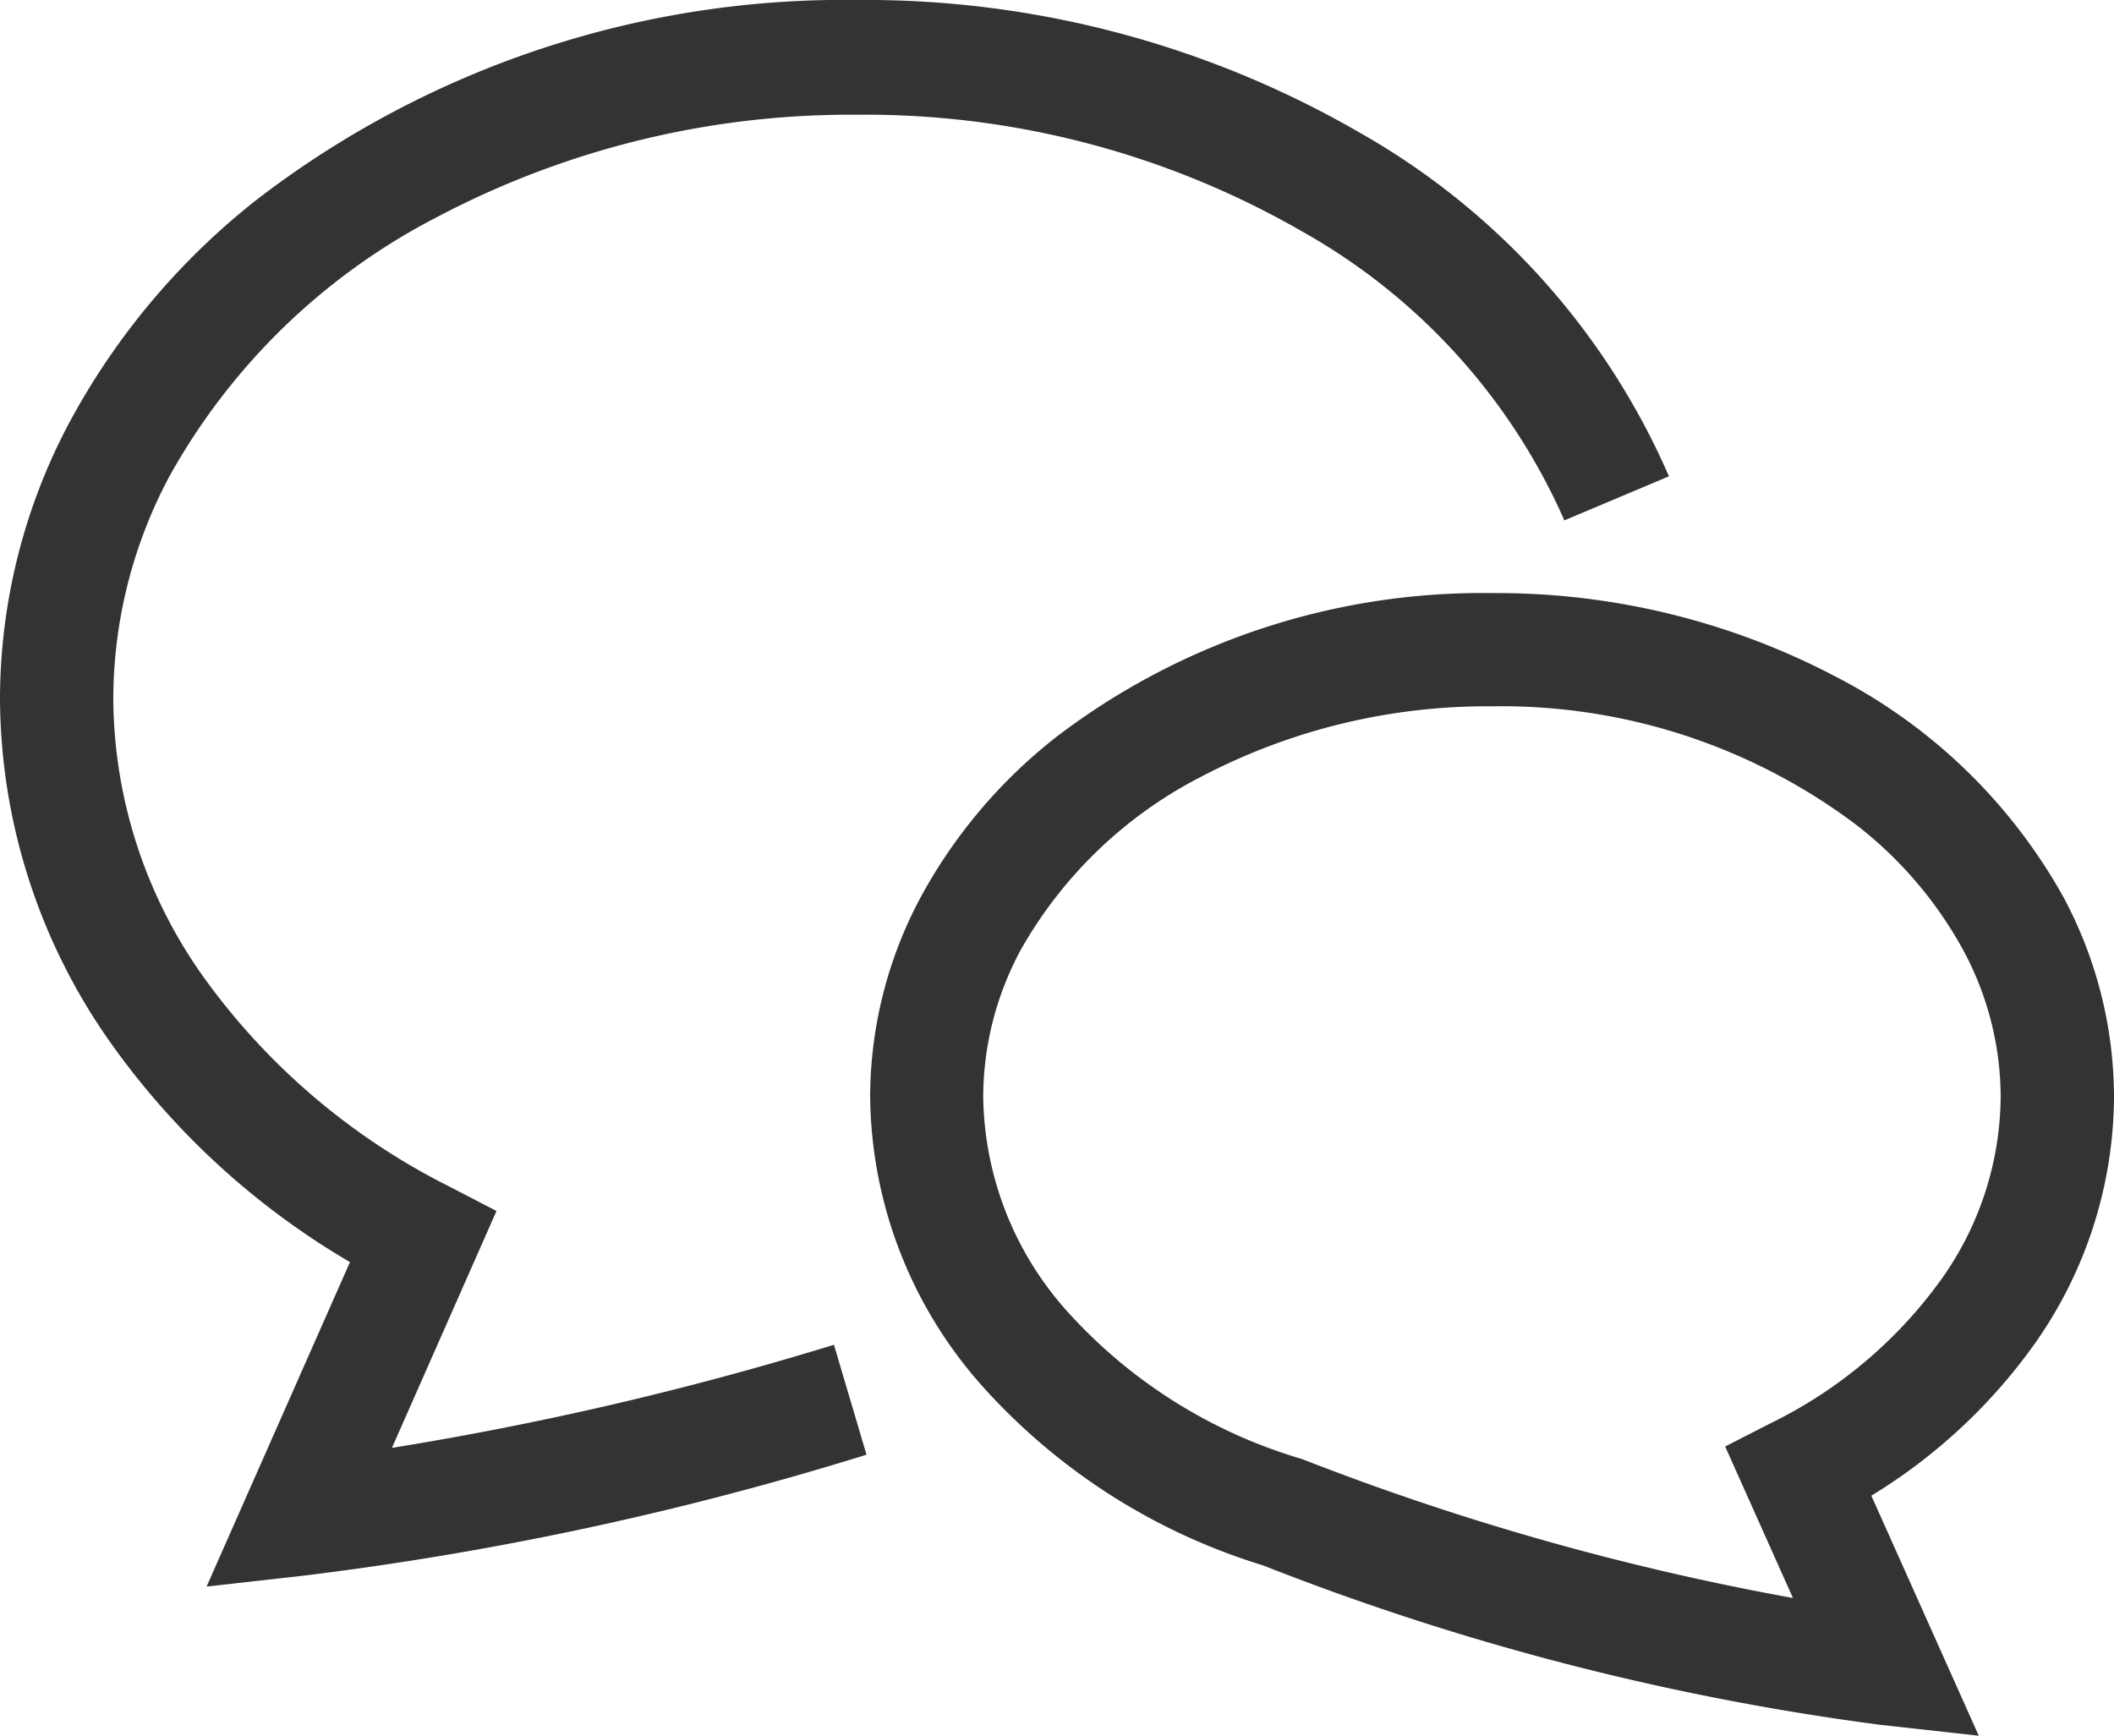 <svg xmlns="http://www.w3.org/2000/svg" width="70" height="57.476" viewBox="0 0 70 57.476">
  <g id="吹き出しのアイコン5" transform="translate(0 -45.801)">
    <path id="パス_161" data-name="パス 161" d="M12.978,93.744,16.44,85.9l-1.584-.821A22.329,22.329,0,0,1,6.737,78.15a16.025,16.025,0,0,1-2.986-9.21,15.693,15.693,0,0,1,1.862-7.372A21.3,21.3,0,0,1,14.45,53a29.349,29.349,0,0,1,13.943-3.4,28.982,28.982,0,0,1,14.724,3.865A20.383,20.383,0,0,1,51.8,63.032l3.463-1.459a24.142,24.142,0,0,0-10.257-11.39A32.7,32.7,0,0,0,28.393,45.8a31.91,31.91,0,0,0-19.914,6.63,23.62,23.62,0,0,0-6.173,7.345A19.533,19.533,0,0,0,0,68.94a19.87,19.87,0,0,0,3.67,11.4,25.525,25.525,0,0,0,7.918,7.253L6.841,98.336,10.1,97.97a106.113,106.113,0,0,0,18.592-4L27.614,90.33A108.416,108.416,0,0,1,12.978,93.744Z" fill="#333"/>
    <path id="パス_162" data-name="パス 162" d="M245.759,211.228a14.286,14.286,0,0,0,2.691-8.264,14.041,14.041,0,0,0-1.692-6.649,18.144,18.144,0,0,0-7.553-7.284,24.125,24.125,0,0,0-11.35-2.751,23.261,23.261,0,0,0-14.4,4.742,17.08,17.08,0,0,0-4.5,5.293,14.043,14.043,0,0,0-1.692,6.649,14.6,14.6,0,0,0,3.774,9.642,20.534,20.534,0,0,0,9.232,5.868,86.33,86.33,0,0,0,20.445,5.281l3.258.361-3.557-7.949A18.352,18.352,0,0,0,245.759,211.228Zm-8.6,2.5-1.584.811,2.244,5.016a87.39,87.39,0,0,1-16.2-4.579l-.057-.022-.059-.018a16.834,16.834,0,0,1-7.649-4.8,10.833,10.833,0,0,1-2.847-7.173,10.286,10.286,0,0,1,1.249-4.88,14.4,14.4,0,0,1,6.013-5.746,20.381,20.381,0,0,1,9.584-2.308,19.527,19.527,0,0,1,12.073,3.933,13.31,13.31,0,0,1,3.521,4.121,10.275,10.275,0,0,1,1.25,4.88,10.53,10.53,0,0,1-2.008,6.1A15.144,15.144,0,0,1,237.158,213.73Z" transform="translate(-178.45 -120.84)" fill="#333"/>
  </g>
</svg>
